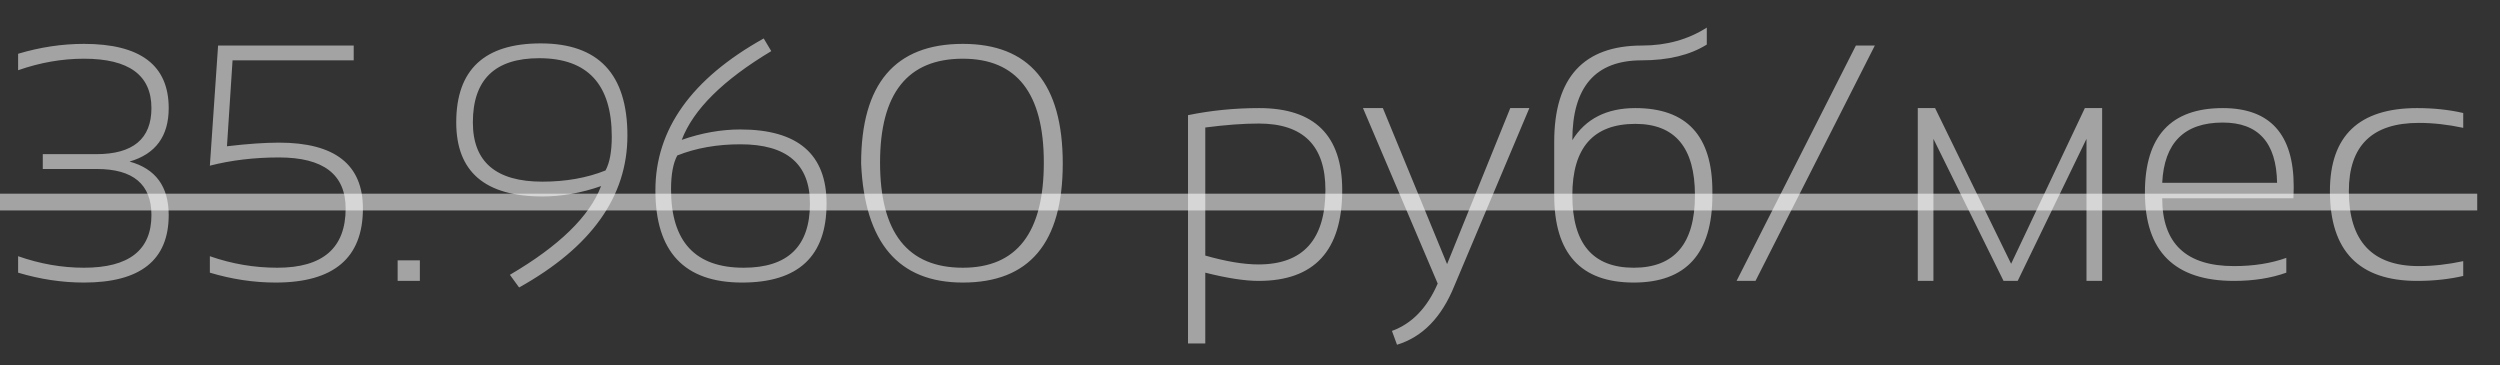 <?xml version="1.0" encoding="UTF-8"?> <svg xmlns="http://www.w3.org/2000/svg" width="89" height="13" viewBox="0 0 89 13" fill="none"><rect x="0" y="0" width="89" height="13" fill="#333333" stroke="none"/><path d="M0.645 1.914C1.426 1.68 2.207 1.562 2.988 1.562C5 1.562 6.006 2.324 6.006 3.848C6.006 4.848 5.541 5.482 4.611 5.752C5.541 6.006 6.006 6.641 6.006 7.656C6.006 9.258 5 10.059 2.988 10.059C2.207 10.059 1.426 9.941 0.645 9.707V9.121C1.426 9.395 2.207 9.531 2.988 9.531C4.59 9.531 5.391 8.906 5.391 7.656C5.391 6.562 4.742 6.016 3.445 6.016H1.523V5.488H3.428C4.736 5.488 5.391 4.941 5.391 3.848C5.391 2.676 4.59 2.09 2.988 2.09C2.207 2.09 1.426 2.227 0.645 2.5V1.914ZM7.764 1.621H12.592V2.148H8.279L8.08 5.207C8.811 5.121 9.428 5.078 9.932 5.078C11.924 5.078 12.92 5.859 12.92 7.422C12.92 9.18 11.885 10.059 9.814 10.059C9.033 10.059 8.252 9.941 7.471 9.707V9.121C8.252 9.395 9.053 9.531 9.873 9.531C11.494 9.531 12.305 8.828 12.305 7.422C12.305 6.211 11.514 5.605 9.932 5.605C9.053 5.605 8.232 5.703 7.471 5.898L7.764 1.621ZM14.947 9.268V10H14.156V9.268H14.947ZM22.336 4.826C22.336 6.998 21.051 8.801 18.48 10.234L18.152 9.783C19.906 8.756 20.988 7.703 21.398 6.625C20.691 6.871 19.996 6.994 19.312 6.994C17.266 6.994 16.242 6.115 16.242 4.357C16.242 2.482 17.244 1.545 19.248 1.545C21.307 1.545 22.336 2.639 22.336 4.826ZM21.779 4.861C21.779 3.002 20.918 2.072 19.195 2.072C17.621 2.072 16.834 2.834 16.834 4.357C16.834 5.764 17.658 6.467 19.307 6.467C20.143 6.467 20.893 6.334 21.557 6.068C21.705 5.795 21.779 5.393 21.779 4.861ZM23.332 6.777C23.332 4.605 24.617 2.803 27.188 1.369L27.457 1.82C25.742 2.848 24.68 3.9 24.27 4.979C24.977 4.732 25.672 4.609 26.355 4.609C28.402 4.609 29.426 5.488 29.426 7.246C29.426 9.121 28.424 10.059 26.42 10.059C24.361 10.059 23.332 8.965 23.332 6.777ZM23.889 6.742C23.889 8.602 24.75 9.531 26.473 9.531C28.047 9.531 28.834 8.77 28.834 7.246C28.834 5.84 28.01 5.137 26.361 5.137C25.525 5.137 24.775 5.27 24.111 5.535C23.963 5.809 23.889 6.211 23.889 6.742ZM31.33 5.787C31.33 8.283 32.312 9.531 34.277 9.531C36.199 9.531 37.16 8.283 37.16 5.787C37.16 3.322 36.199 2.09 34.277 2.09C32.312 2.09 31.33 3.322 31.33 5.787ZM30.656 5.822C30.656 2.982 31.863 1.562 34.277 1.562C36.648 1.562 37.834 2.982 37.834 5.822C37.834 8.646 36.648 10.059 34.277 10.059C31.988 10.059 30.781 8.646 30.656 5.822ZM42.908 9.098C43.647 9.309 44.277 9.414 44.801 9.414C46.391 9.414 47.185 8.529 47.185 6.76C47.185 5.186 46.395 4.398 44.812 4.398C44.266 4.398 43.631 4.445 42.908 4.539V9.098ZM42.293 4.1C43.109 3.932 43.953 3.848 44.824 3.848C46.797 3.848 47.783 4.822 47.783 6.771C47.783 8.924 46.791 10 44.807 10C44.315 10 43.682 9.902 42.908 9.707V12.227H42.293V4.1ZM48.522 3.848H49.23L51.516 9.402L53.766 3.848H54.445L51.773 10.182C51.32 11.299 50.641 11.996 49.734 12.273L49.553 11.781C50.264 11.523 50.807 10.961 51.182 10.094L48.522 3.848ZM60.961 6.953C60.961 9.023 60.027 10.059 58.16 10.059C56.273 10.059 55.33 9.023 55.33 6.953V5.049C55.33 2.764 56.373 1.621 58.459 1.621C59.326 1.621 60.094 1.408 60.762 0.982V1.586C60.164 1.961 59.391 2.148 58.441 2.148C56.797 2.148 55.975 3.096 55.975 4.99C56.447 4.229 57.195 3.848 58.219 3.848C60.047 3.848 60.961 4.836 60.961 6.812V6.953ZM58.16 9.531C59.613 9.531 60.34 8.672 60.34 6.953C60.34 5.258 59.633 4.41 58.219 4.41C56.723 4.41 55.975 5.258 55.975 6.953C55.975 8.672 56.703 9.531 58.16 9.531ZM62.496 10H61.822L66.07 1.621H66.744L62.496 10ZM68.273 10V3.848H68.889L71.596 9.391L74.221 3.848H74.836V10H74.279V4.943L71.83 10H71.326L68.83 4.943V10H68.273ZM79.131 3.848C80.814 3.848 81.656 4.779 81.656 6.643C81.656 6.775 81.652 6.914 81.644 7.059H76.975C76.975 8.668 77.826 9.473 79.529 9.473C80.228 9.473 80.85 9.375 81.393 9.18V9.707C80.85 9.902 80.228 10 79.529 10C77.416 10 76.359 8.951 76.359 6.854C76.359 4.85 77.283 3.848 79.131 3.848ZM76.975 6.508H81.064C81.041 5.078 80.397 4.363 79.131 4.363C77.764 4.363 77.045 5.078 76.975 6.508ZM87.691 9.824C87.184 9.941 86.637 10 86.051 10C83.981 10 82.945 8.936 82.945 6.807C82.945 4.834 83.981 3.848 86.051 3.848C86.637 3.848 87.184 3.906 87.691 4.023V4.551C87.144 4.434 86.617 4.375 86.109 4.375C84.449 4.375 83.619 5.186 83.619 6.807C83.619 8.584 84.449 9.473 86.109 9.473C86.617 9.473 87.144 9.414 87.691 9.297V9.824Z" fill="white" fill-opacity="0.55"></path><path d="M0 6.895H88.189V7.492H0V6.895Z" fill="white" fill-opacity="0.55"></path></svg> 